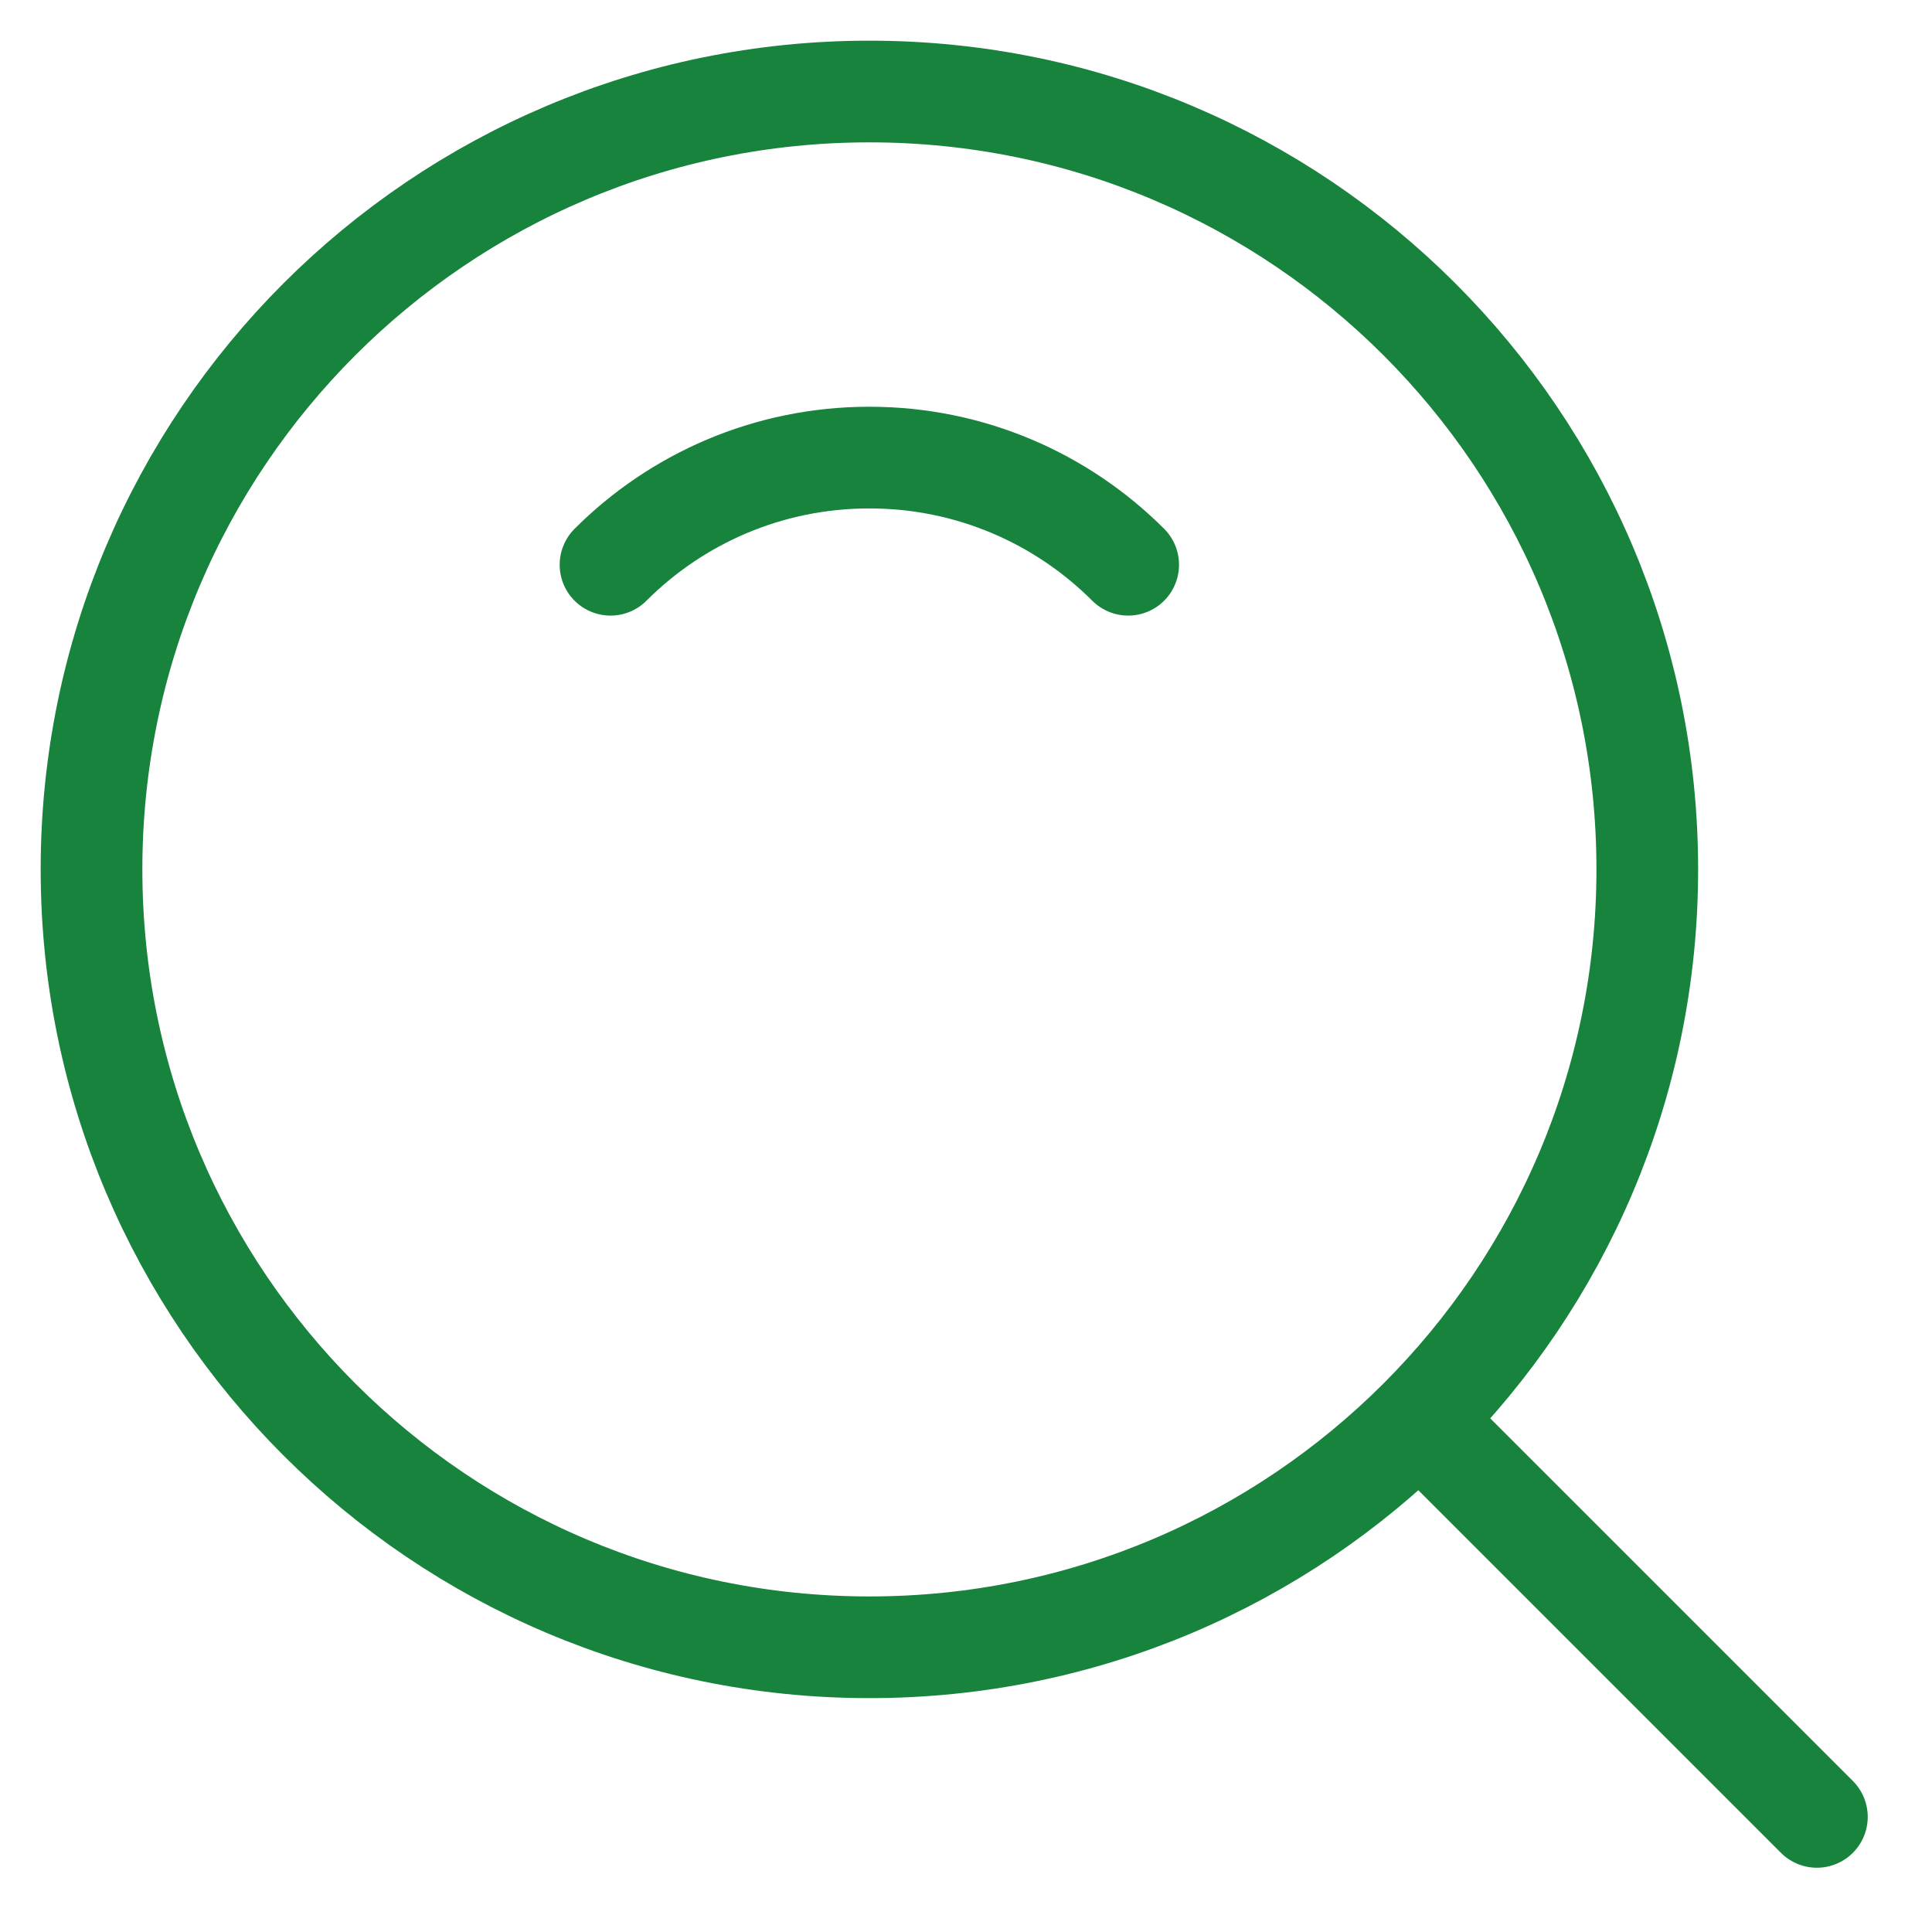 <?xml version="1.0" encoding="UTF-8"?><svg version="1.1" width="19px" height="19px" viewBox="0 0 19.0 19.0" xmlns="http://www.w3.org/2000/svg" xmlns:xlink="http://www.w3.org/1999/xlink"><defs><clipPath id="i0"><path d="M1920,0 L1920,3947 L0,3947 L0,0 L1920,0 Z"></path></clipPath></defs><g transform="translate(-1642.0 -49.0)"><g clip-path="url(#i0)"><g transform="translate(1642.0 49.0)"><g transform="translate(0.9 0.9)"><path d="M7.65,15.3 C11.875,15.3 15.3,11.875 15.3,7.65 C15.3,3.425 11.875,0 7.65,0 C3.425,0 0,3.425 0,7.65 C0,11.875 3.425,15.3 7.65,15.3 Z" stroke="#17833C" stroke-width="1" fill="none" stroke-linejoin="round"></path><g transform="translate(5.104 3.6)"><path d="M5.091,1.054 C4.44,0.403 3.54,0 2.546,0 C1.551,0 0.651,0.403 0,1.054" stroke="#17833C" stroke-width="1" fill="none" stroke-linecap="round" stroke-linejoin="round"></path></g><g transform="translate(13.15 13.15)"><path d="M0,0 L3.818,3.818" stroke="#17833C" stroke-width="1" fill="none" stroke-linecap="round" stroke-linejoin="round"></path></g></g></g></g></g></svg>